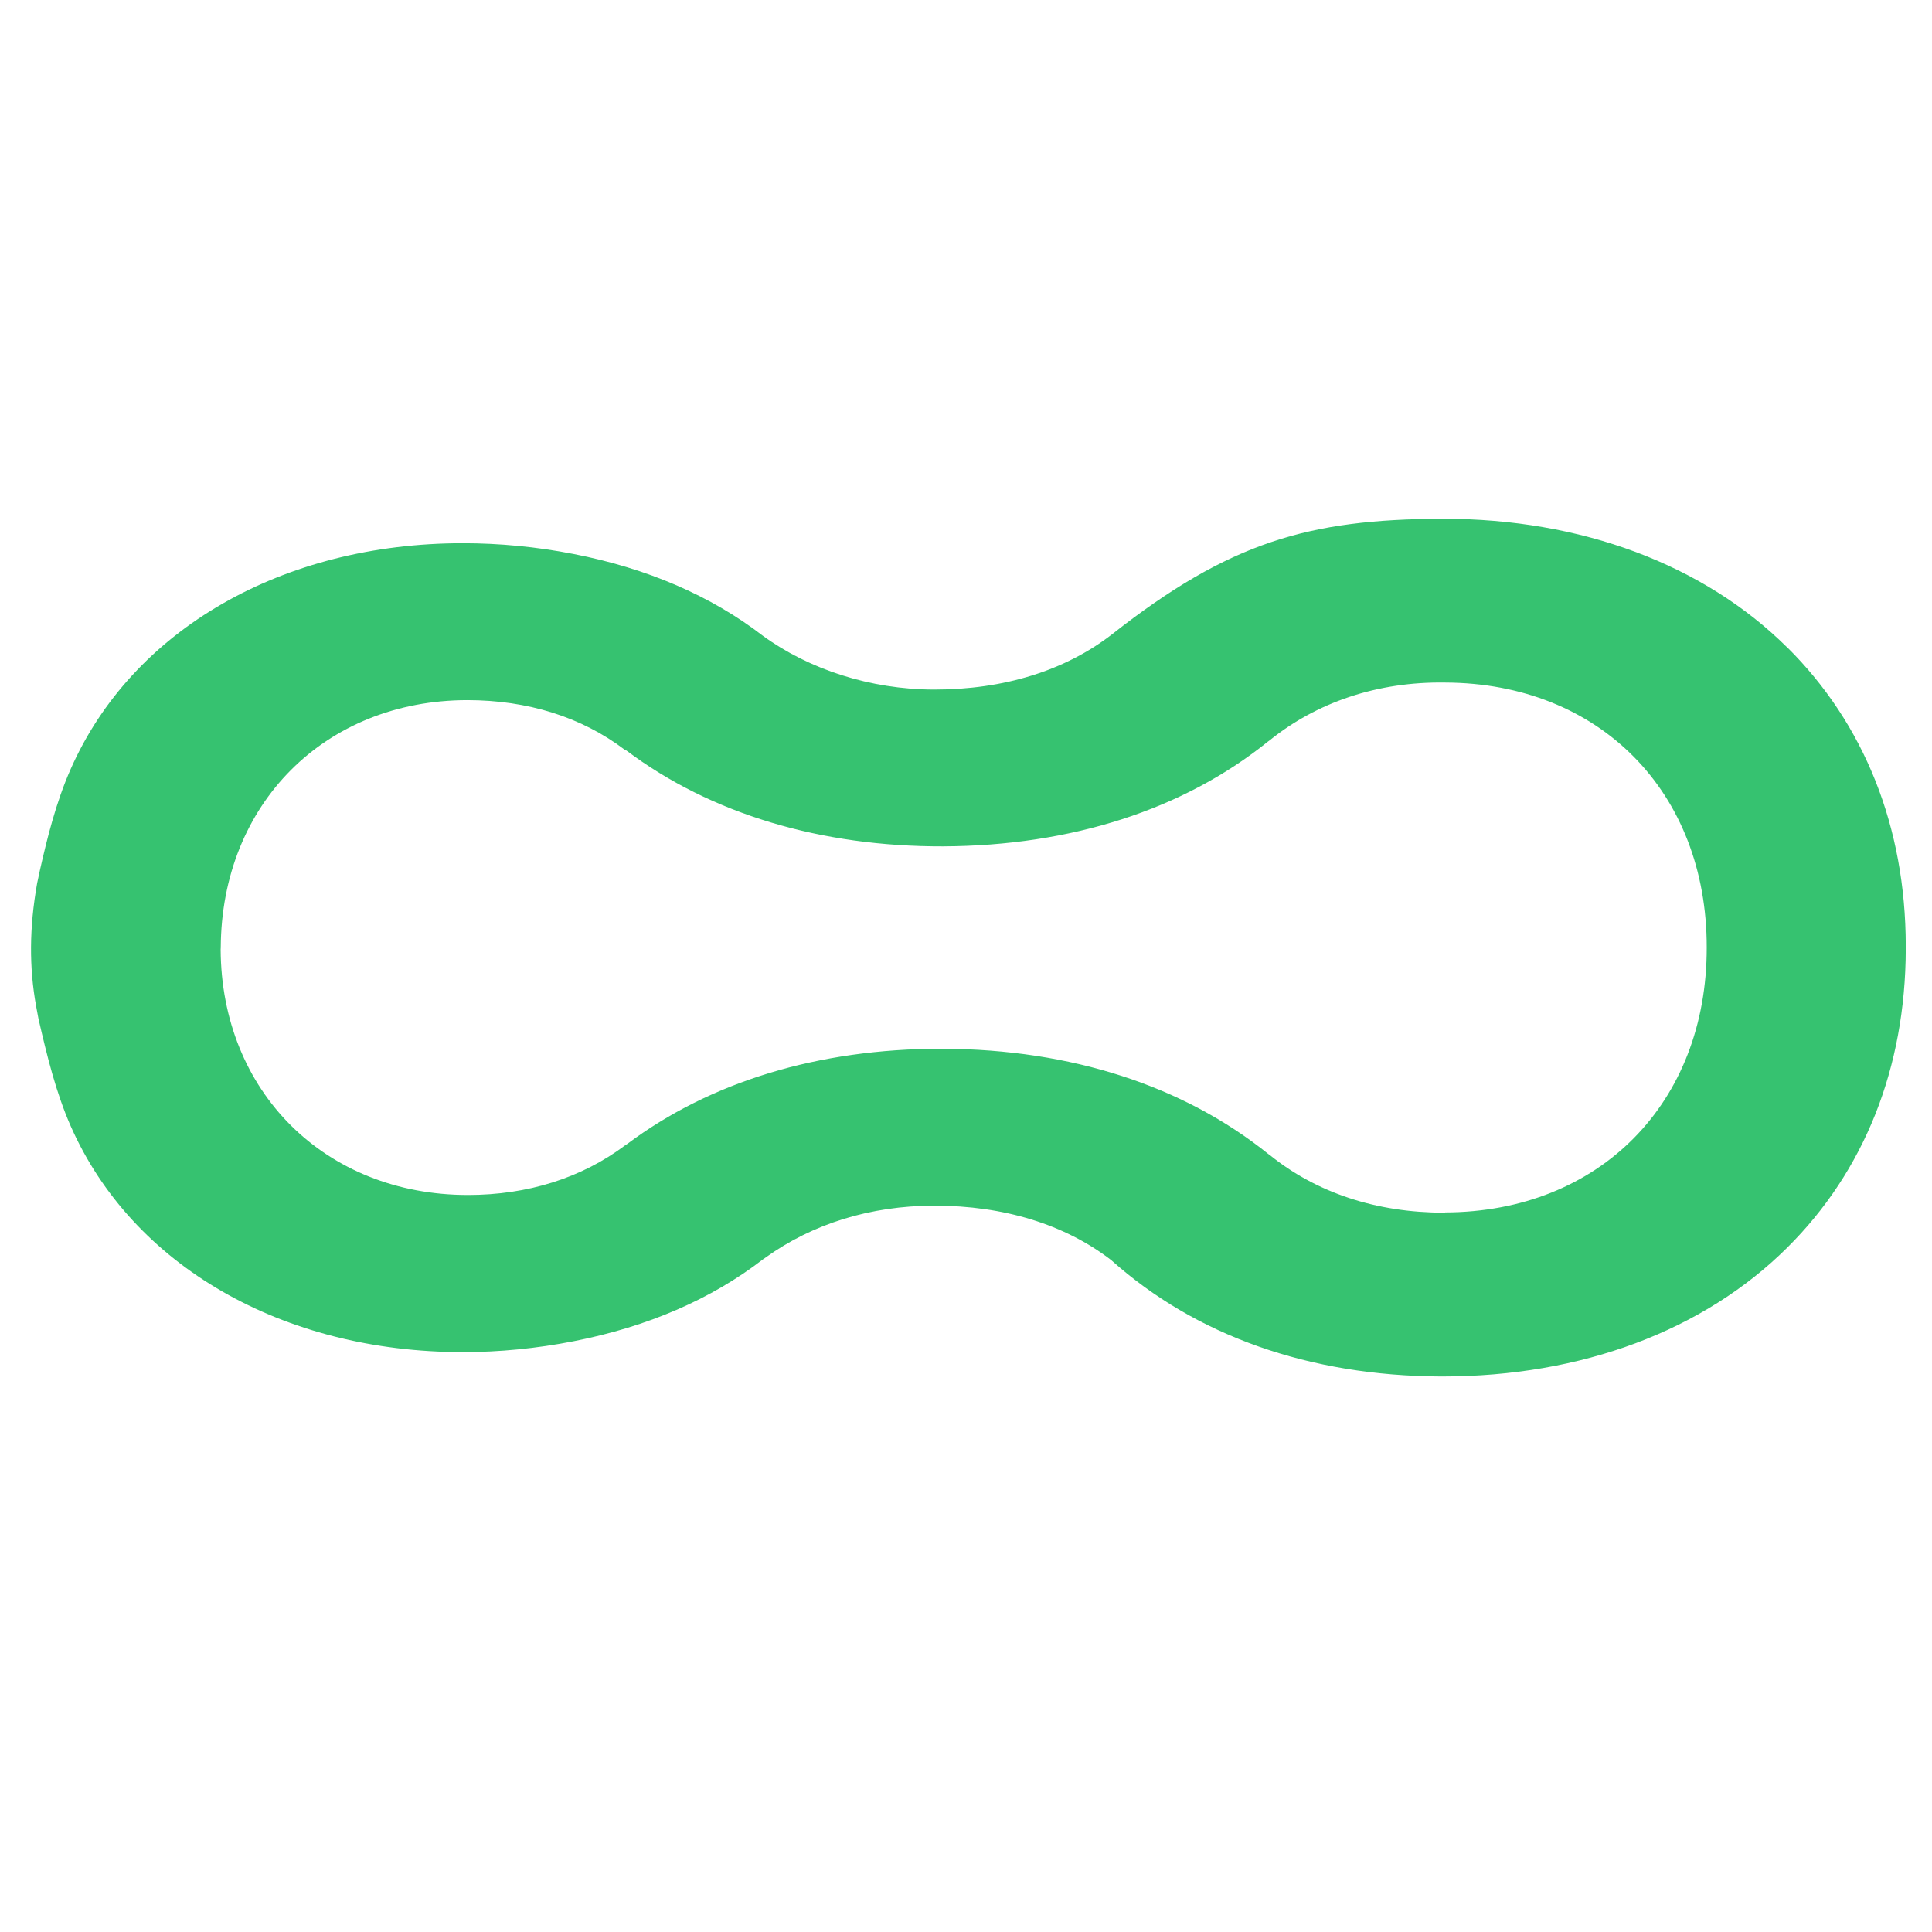 <svg xmlns="http://www.w3.org/2000/svg" xmlns:xlink="http://www.w3.org/1999/xlink" width="500" zoomAndPan="magnify" viewBox="0 0 375 375" height="500" preserveAspectRatio="xMidYMid meet" version="1.0"><defs><clipPath id="053d158f8b"><path d="M 6 100 L 370 100 L 370 267.402 L 6 267.402 Z M 6 100 " clip-rule="nonzero"/></clipPath><clipPath id="decd29d382"><path d="M 280.473 235.375 L 280.266 235.375 C 267.156 235.375 255.477 231.504 246.422 224.156 L 246.215 224.02 C 229.695 210.723 207.879 203.676 183.043 203.559 L 182.695 203.559 C 158.875 203.559 137.887 209.965 121.758 222.035 L 121.367 222.289 C 112.91 228.648 102.43 231.945 90.793 231.945 C 63.078 231.922 42.965 211.875 42.828 184.277 L 42.848 183.93 C 42.988 156.008 63.102 135.941 90.68 135.895 C 102.453 135.895 112.934 139.211 121.227 145.5 L 121.598 145.684 C 138.023 158.012 159.383 164.348 183.066 164.277 C 207.902 164.164 229.719 157.16 246.145 143.91 L 246.375 143.75 C 255.57 136.309 267.41 132.277 280.496 132.484 C 310.449 132.578 331.32 153.703 331.273 183.906 C 331.32 214.09 310.449 235.238 280.496 235.332 M 346.871 125.641 C 330.629 109.539 306.922 100.691 280.105 100.691 L 279.781 100.691 C 254.141 100.805 238.656 105.16 215.828 123.129 C 206.68 130.203 194.816 133.844 181.383 133.844 L 181.152 133.844 C 168.941 133.797 157.055 129.949 148.047 123.383 C 138.023 115.664 125.676 110.32 111.344 107.531 C 104.18 106.129 96.945 105.438 89.824 105.438 C 54.809 105.438 25.641 122.23 13.707 149.301 C 10.848 155.777 9.121 162.848 7.738 168.953 L 7.207 171.441 C 5.664 180.152 5.664 187.801 7 195.242 L 7.461 197.707 C 9.145 205.035 10.871 212.082 13.727 218.582 C 25.664 245.652 54.828 262.445 89.848 262.445 C 96.945 262.445 104.203 261.734 111.367 260.328 C 125.723 257.516 138.07 252.172 148.07 244.453 L 148.508 244.152 C 157.746 237.496 168.965 234.062 181.176 234.016 L 181.383 234.016 C 194.84 234.016 206.68 237.656 215.664 244.57 C 232.113 259.289 254.164 267.055 279.621 267.172 L 279.969 267.172 C 306.969 267.172 330.652 258.301 346.895 242.172 C 361.895 227.289 369.844 207.27 369.91 184.277 L 369.91 183.516 C 369.867 160.547 361.895 140.523 346.895 125.641 " clip-rule="nonzero"/></clipPath></defs><g clip-path="url(#053d158f8b)"><g clip-path="url(#decd29d382)"><path fill="#36c270" d="M -172.52 89.492 L 713.953 89.492 L 713.953 280.855 L -172.52 280.855 Z M -172.52 89.492 " fill-opacity="1" fill-rule="nonzero"/></g></g></svg>